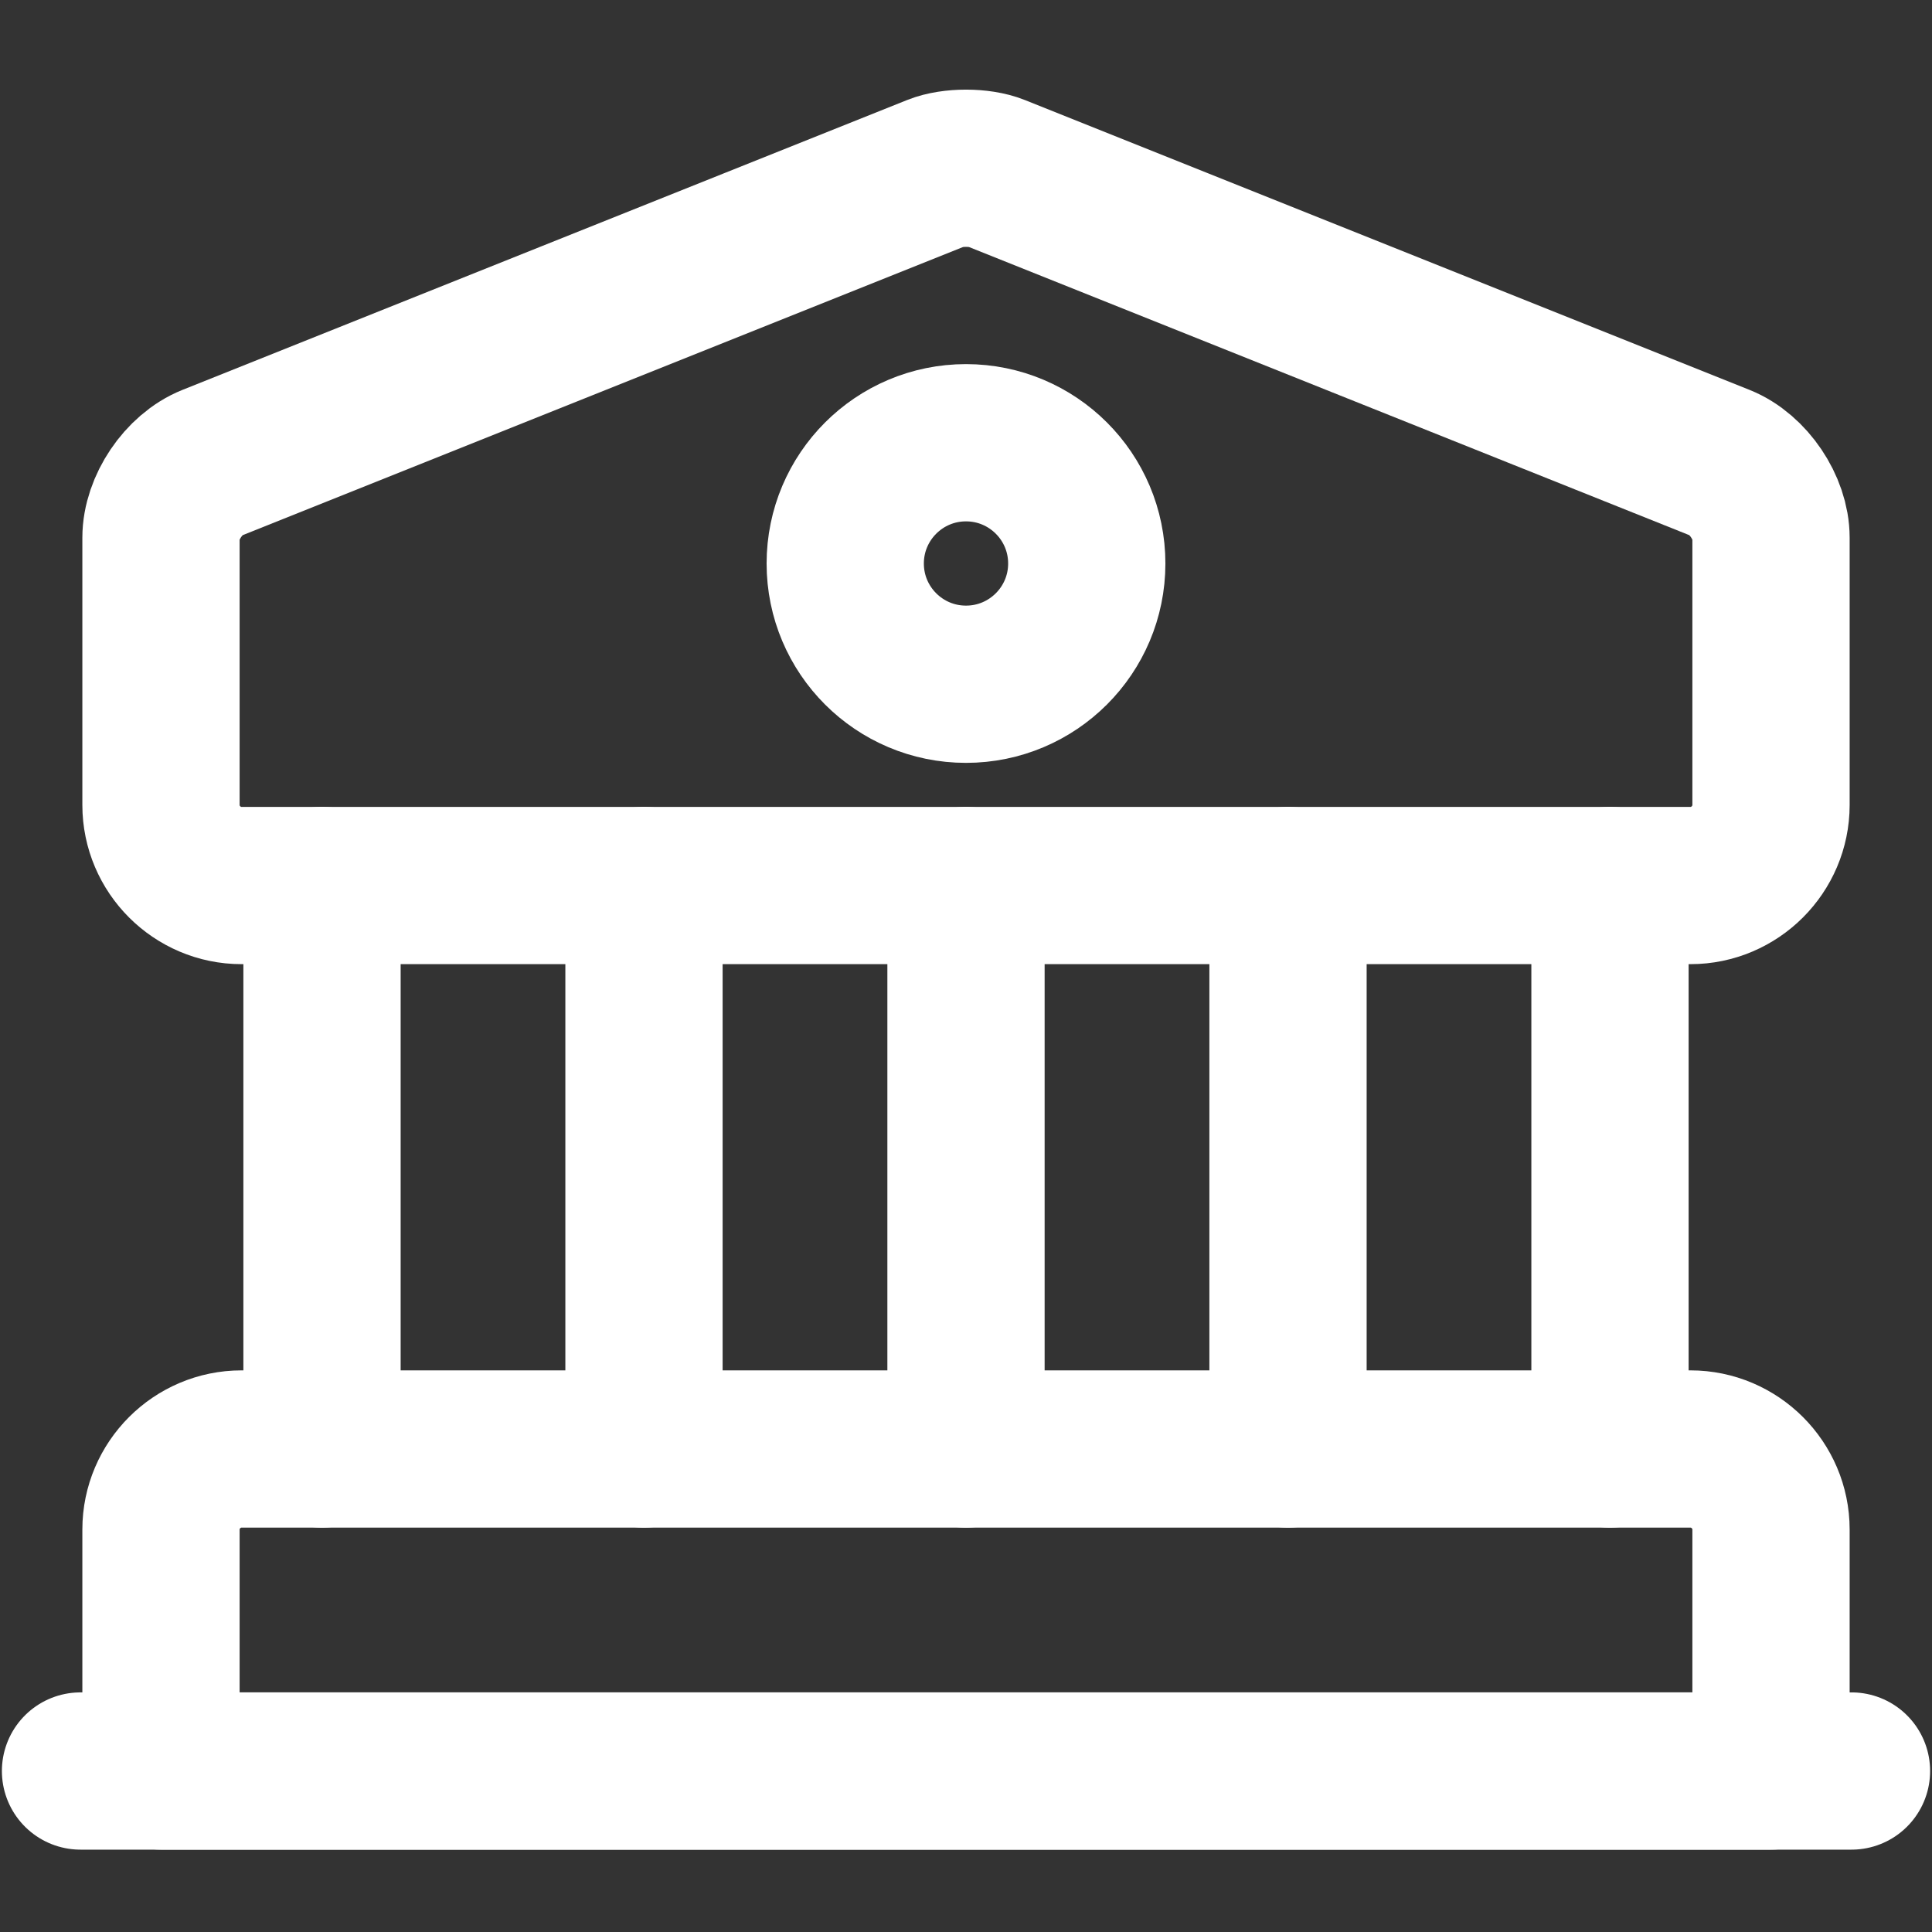 <svg width="43" height="43" viewBox="0 0 43 43" fill="none" xmlns="http://www.w3.org/2000/svg">
<rect x="0" y="0" width="43" height="43" fill="#333333" stroke="none"/>
<path d="M22.163 3.852L38.288 10.302C38.915 10.553 39.417 11.306 39.417 11.968V17.917C39.417 18.902 38.61 19.709 37.625 19.709H5.375C4.39 19.709 3.583 18.902 3.583 17.917V11.968C3.583 11.306 4.085 10.553 4.712 10.302L20.837 3.852C21.195 3.709 21.805 3.709 22.163 3.852Z" stroke="white" stroke-width="3.5" stroke-miterlimit="10" stroke-linecap="round" stroke-linejoin="round"/>
<path d="M39.417 39.417H3.583V34.042C3.583 33.056 4.39 32.25 5.375 32.25H37.625C38.61 32.25 39.417 33.056 39.417 34.042V39.417Z" stroke="white" stroke-width="3.5" stroke-miterlimit="10" stroke-linecap="round" stroke-linejoin="round"/>
<path d="M7.167 32.25V19.708" stroke="white" stroke-width="3.5" stroke-miterlimit="10" stroke-linecap="round" stroke-linejoin="round"/>
<path d="M14.333 32.25V19.708" stroke="white" stroke-width="3.5" stroke-miterlimit="10" stroke-linecap="round" stroke-linejoin="round"/>
<path d="M21.5 32.25V19.708" stroke="white" stroke-width="3.5" stroke-miterlimit="10" stroke-linecap="round" stroke-linejoin="round"/>
<path d="M28.667 32.25V19.708" stroke="white" stroke-width="3.5" stroke-miterlimit="10" stroke-linecap="round" stroke-linejoin="round"/>
<path d="M35.833 32.25V19.708" stroke="white" stroke-width="3.5" stroke-miterlimit="10" stroke-linecap="round" stroke-linejoin="round"/>
<path d="M1.792 39.417H41.208" stroke="white" stroke-width="3.5" stroke-miterlimit="10" stroke-linecap="round" stroke-linejoin="round"/>
<path d="M21.5 15.229C22.984 15.229 24.188 14.026 24.188 12.542C24.188 11.057 22.984 9.854 21.5 9.854C20.016 9.854 18.812 11.057 18.812 12.542C18.812 14.026 20.016 15.229 21.5 15.229Z" stroke="white" stroke-width="3.5" stroke-miterlimit="10" stroke-linecap="round" stroke-linejoin="round"/>
</svg>
